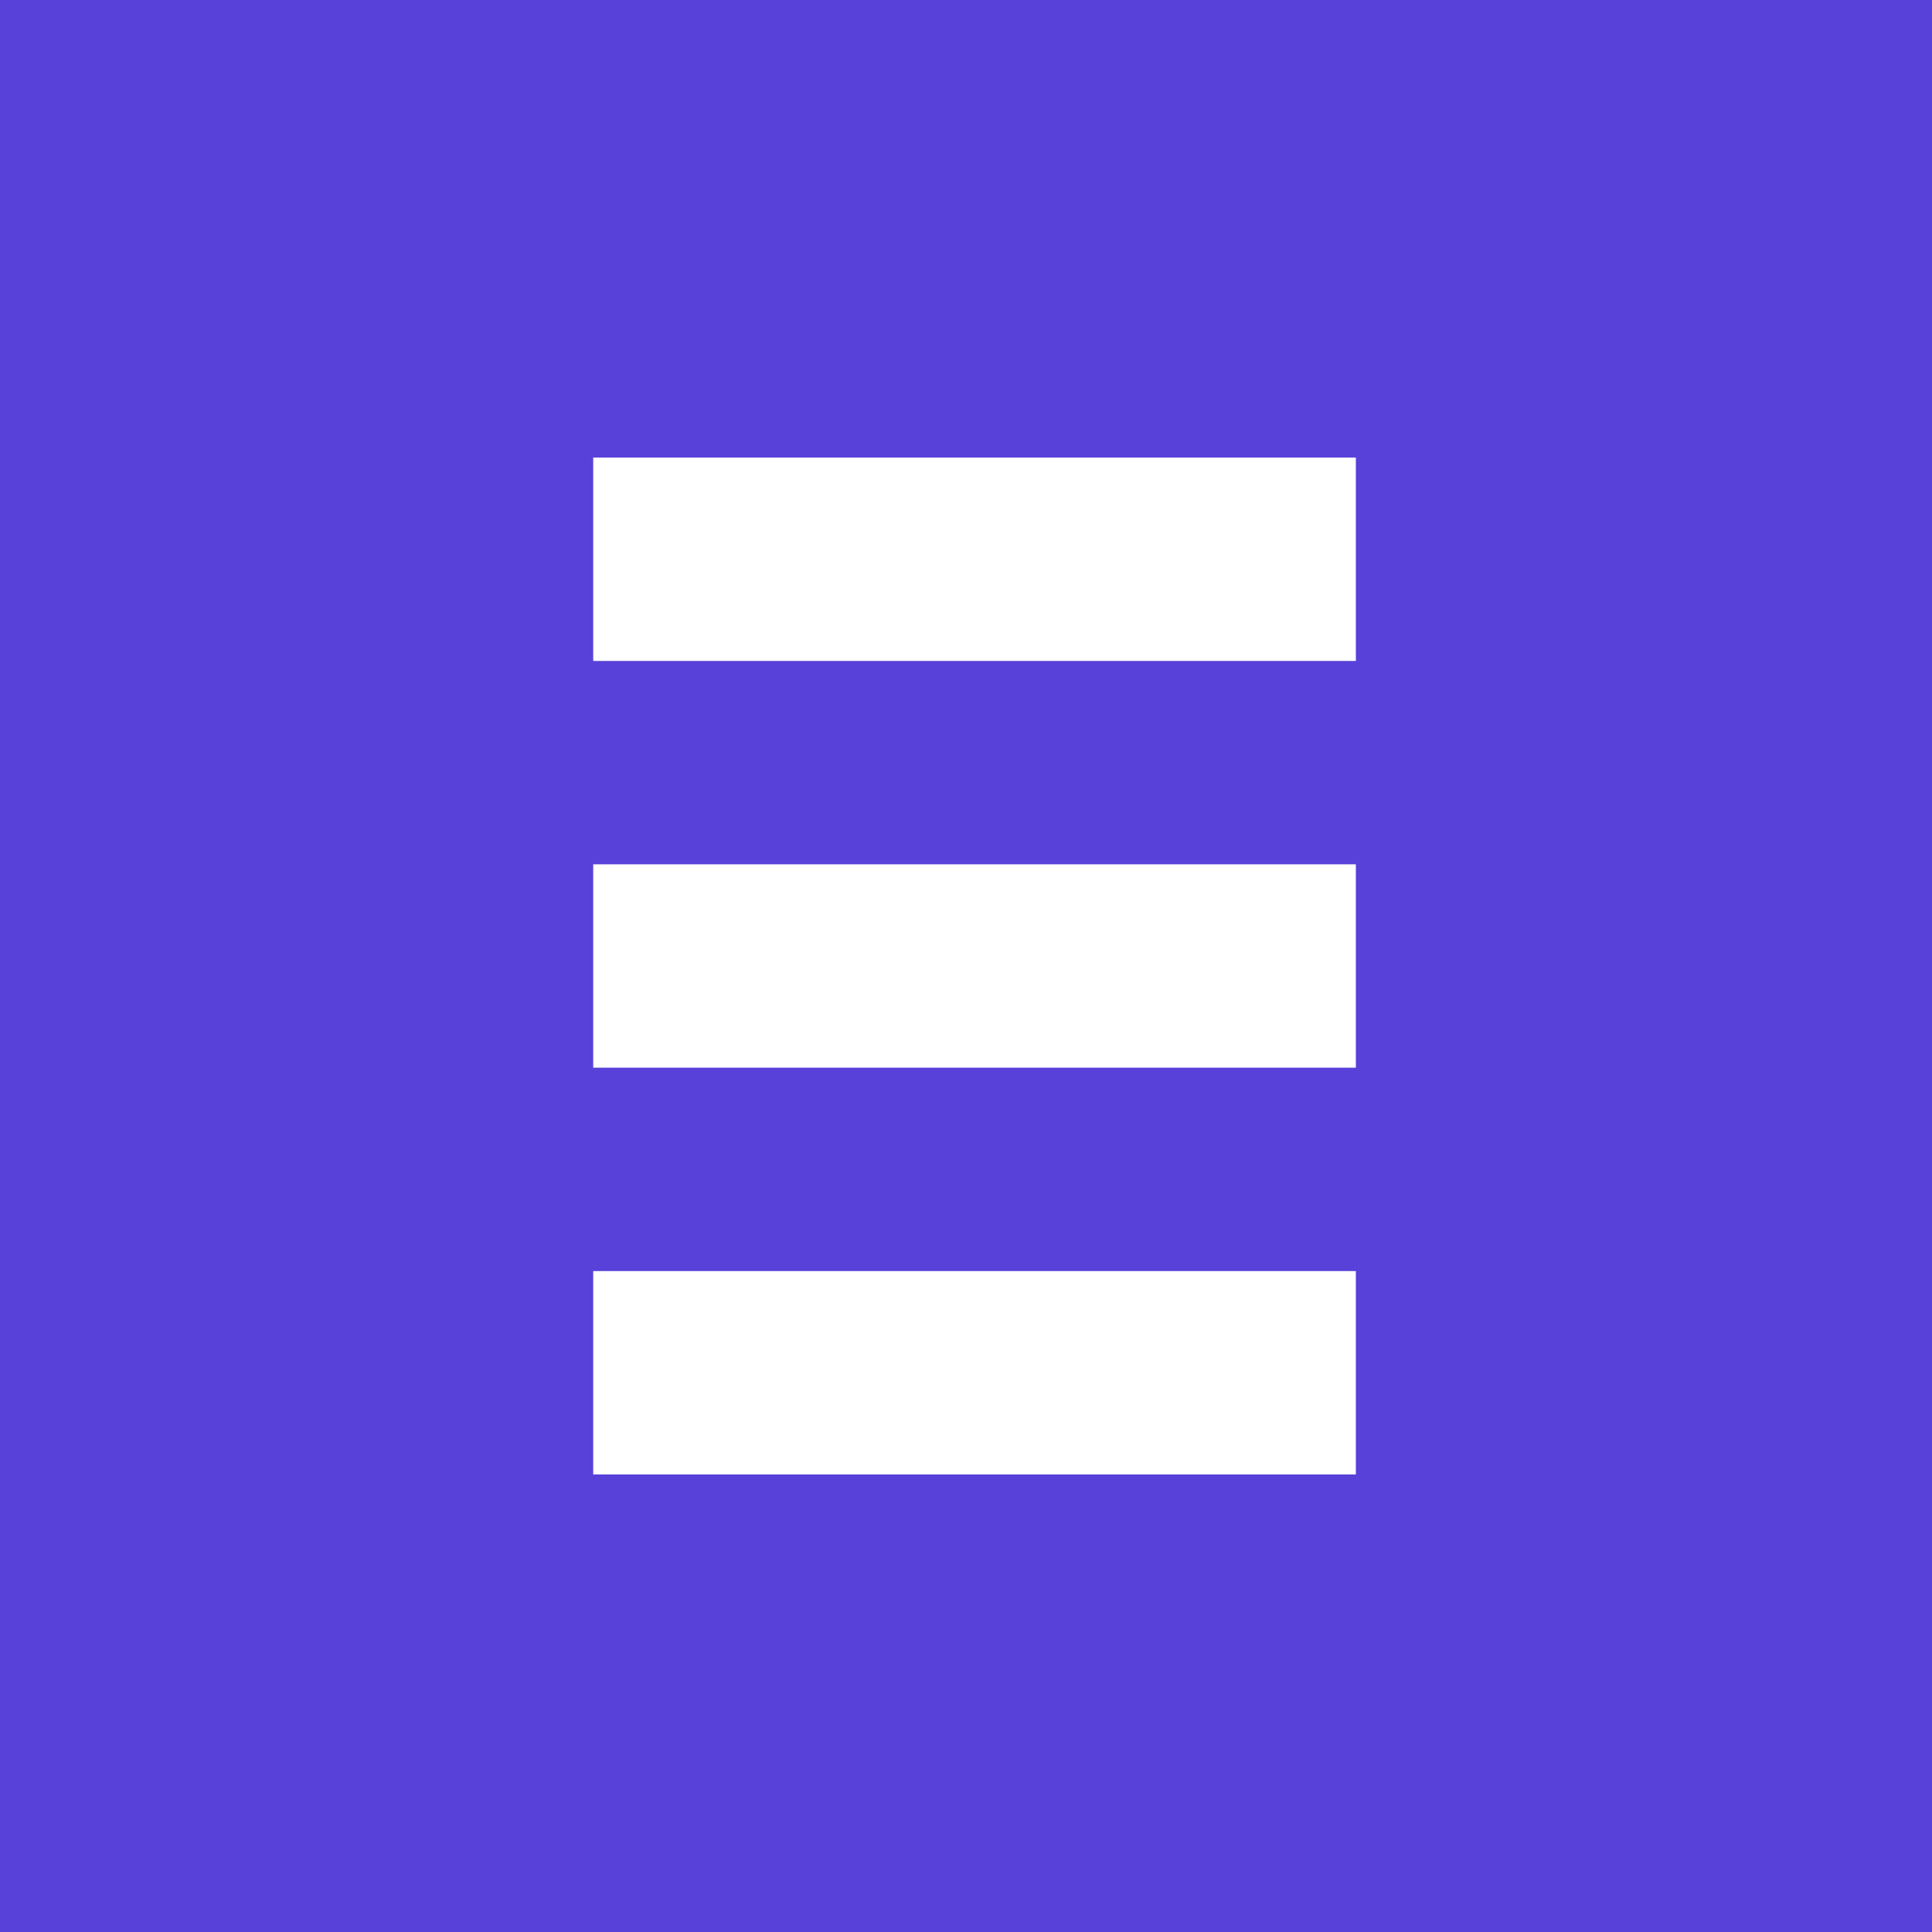 <?xml version="1.0" encoding="UTF-8"?> <svg xmlns="http://www.w3.org/2000/svg" xmlns:xlink="http://www.w3.org/1999/xlink" width="114" height="114" viewBox="0 0 114 114"><rect x="0" y="0" width="114" height="114" fill="#333333" stroke="none"/><defs><clipPath id="clip-Taskledger-slack-dark"><rect width="114" height="114"></rect></clipPath></defs><g id="Taskledger-slack-dark" clip-path="url(#clip-Taskledger-slack-dark)"><rect width="114" height="114" fill="#5841d9"></rect><path id="Path_104" data-name="Path 104" d="M-.5,32.377v-12h45v12Z" transform="translate(35.504 54.624)" fill="#fff"></path><path id="Path_102" data-name="Path 102" d="M-.5-34.909h45v12H-.5Z" transform="translate(35.504 61.909)" fill="#fff"></path><path id="Path_103" data-name="Path 103" d="M-.5-7.138h45v12H-.5Z" transform="translate(35.504 58.138)" fill="#fff"></path></g></svg> 